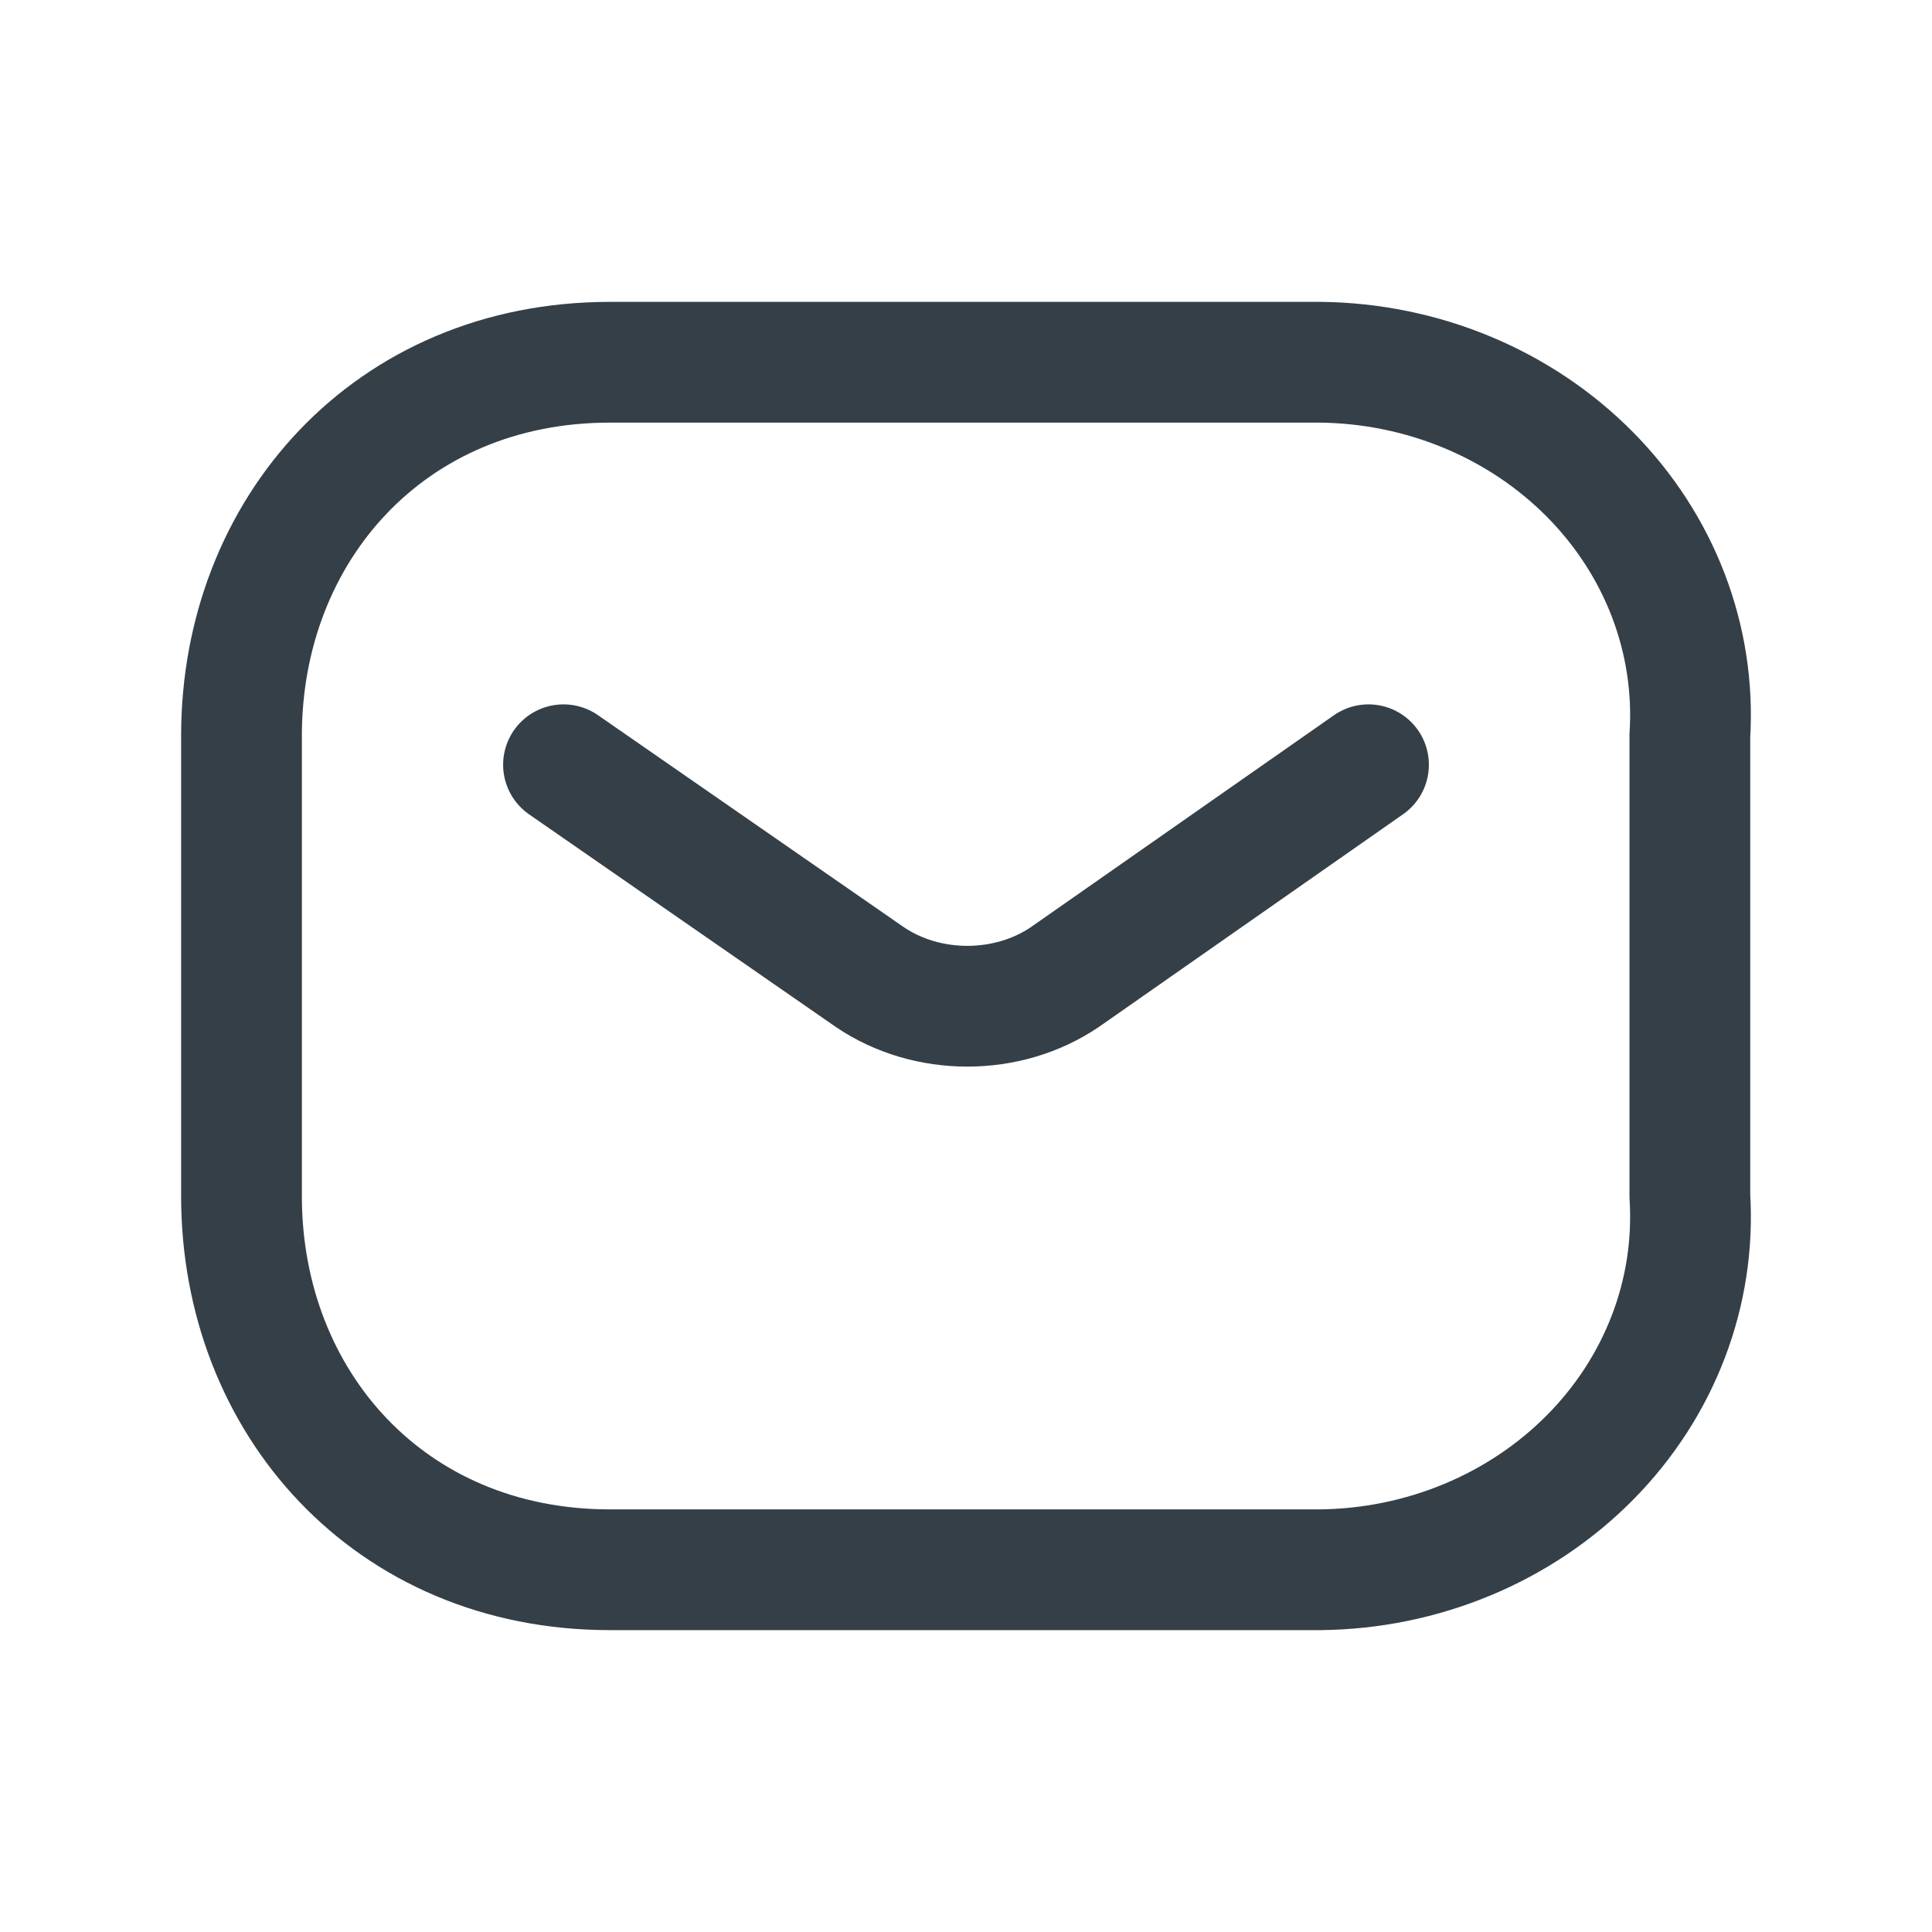 <svg width="24" height="24" viewBox="0 0 24 24" fill="none" xmlns="http://www.w3.org/2000/svg">
<path d="M17 9.5L13.23 12.136C12.516 12.621 11.516 12.621 10.803 12.136L7 9.5" stroke="#353F47" stroke-width="1.5" stroke-linecap="round" stroke-linejoin="round"/>
<path fill-rule="evenodd" clip-rule="evenodd" d="M7.575 4.5H16.4C17.672 4.513 18.883 5.017 19.751 5.894C20.618 6.77 21.067 7.943 20.992 9.14V14.86C21.067 16.057 20.618 17.23 19.751 18.106C18.883 18.983 17.672 19.487 16.4 19.5H7.575C4.842 19.5 3 17.418 3 14.86V9.14C3 6.582 4.842 4.5 7.575 4.5Z" stroke="#353F47" stroke-width="1.5" stroke-linecap="round" stroke-linejoin="round"/>
</svg>
